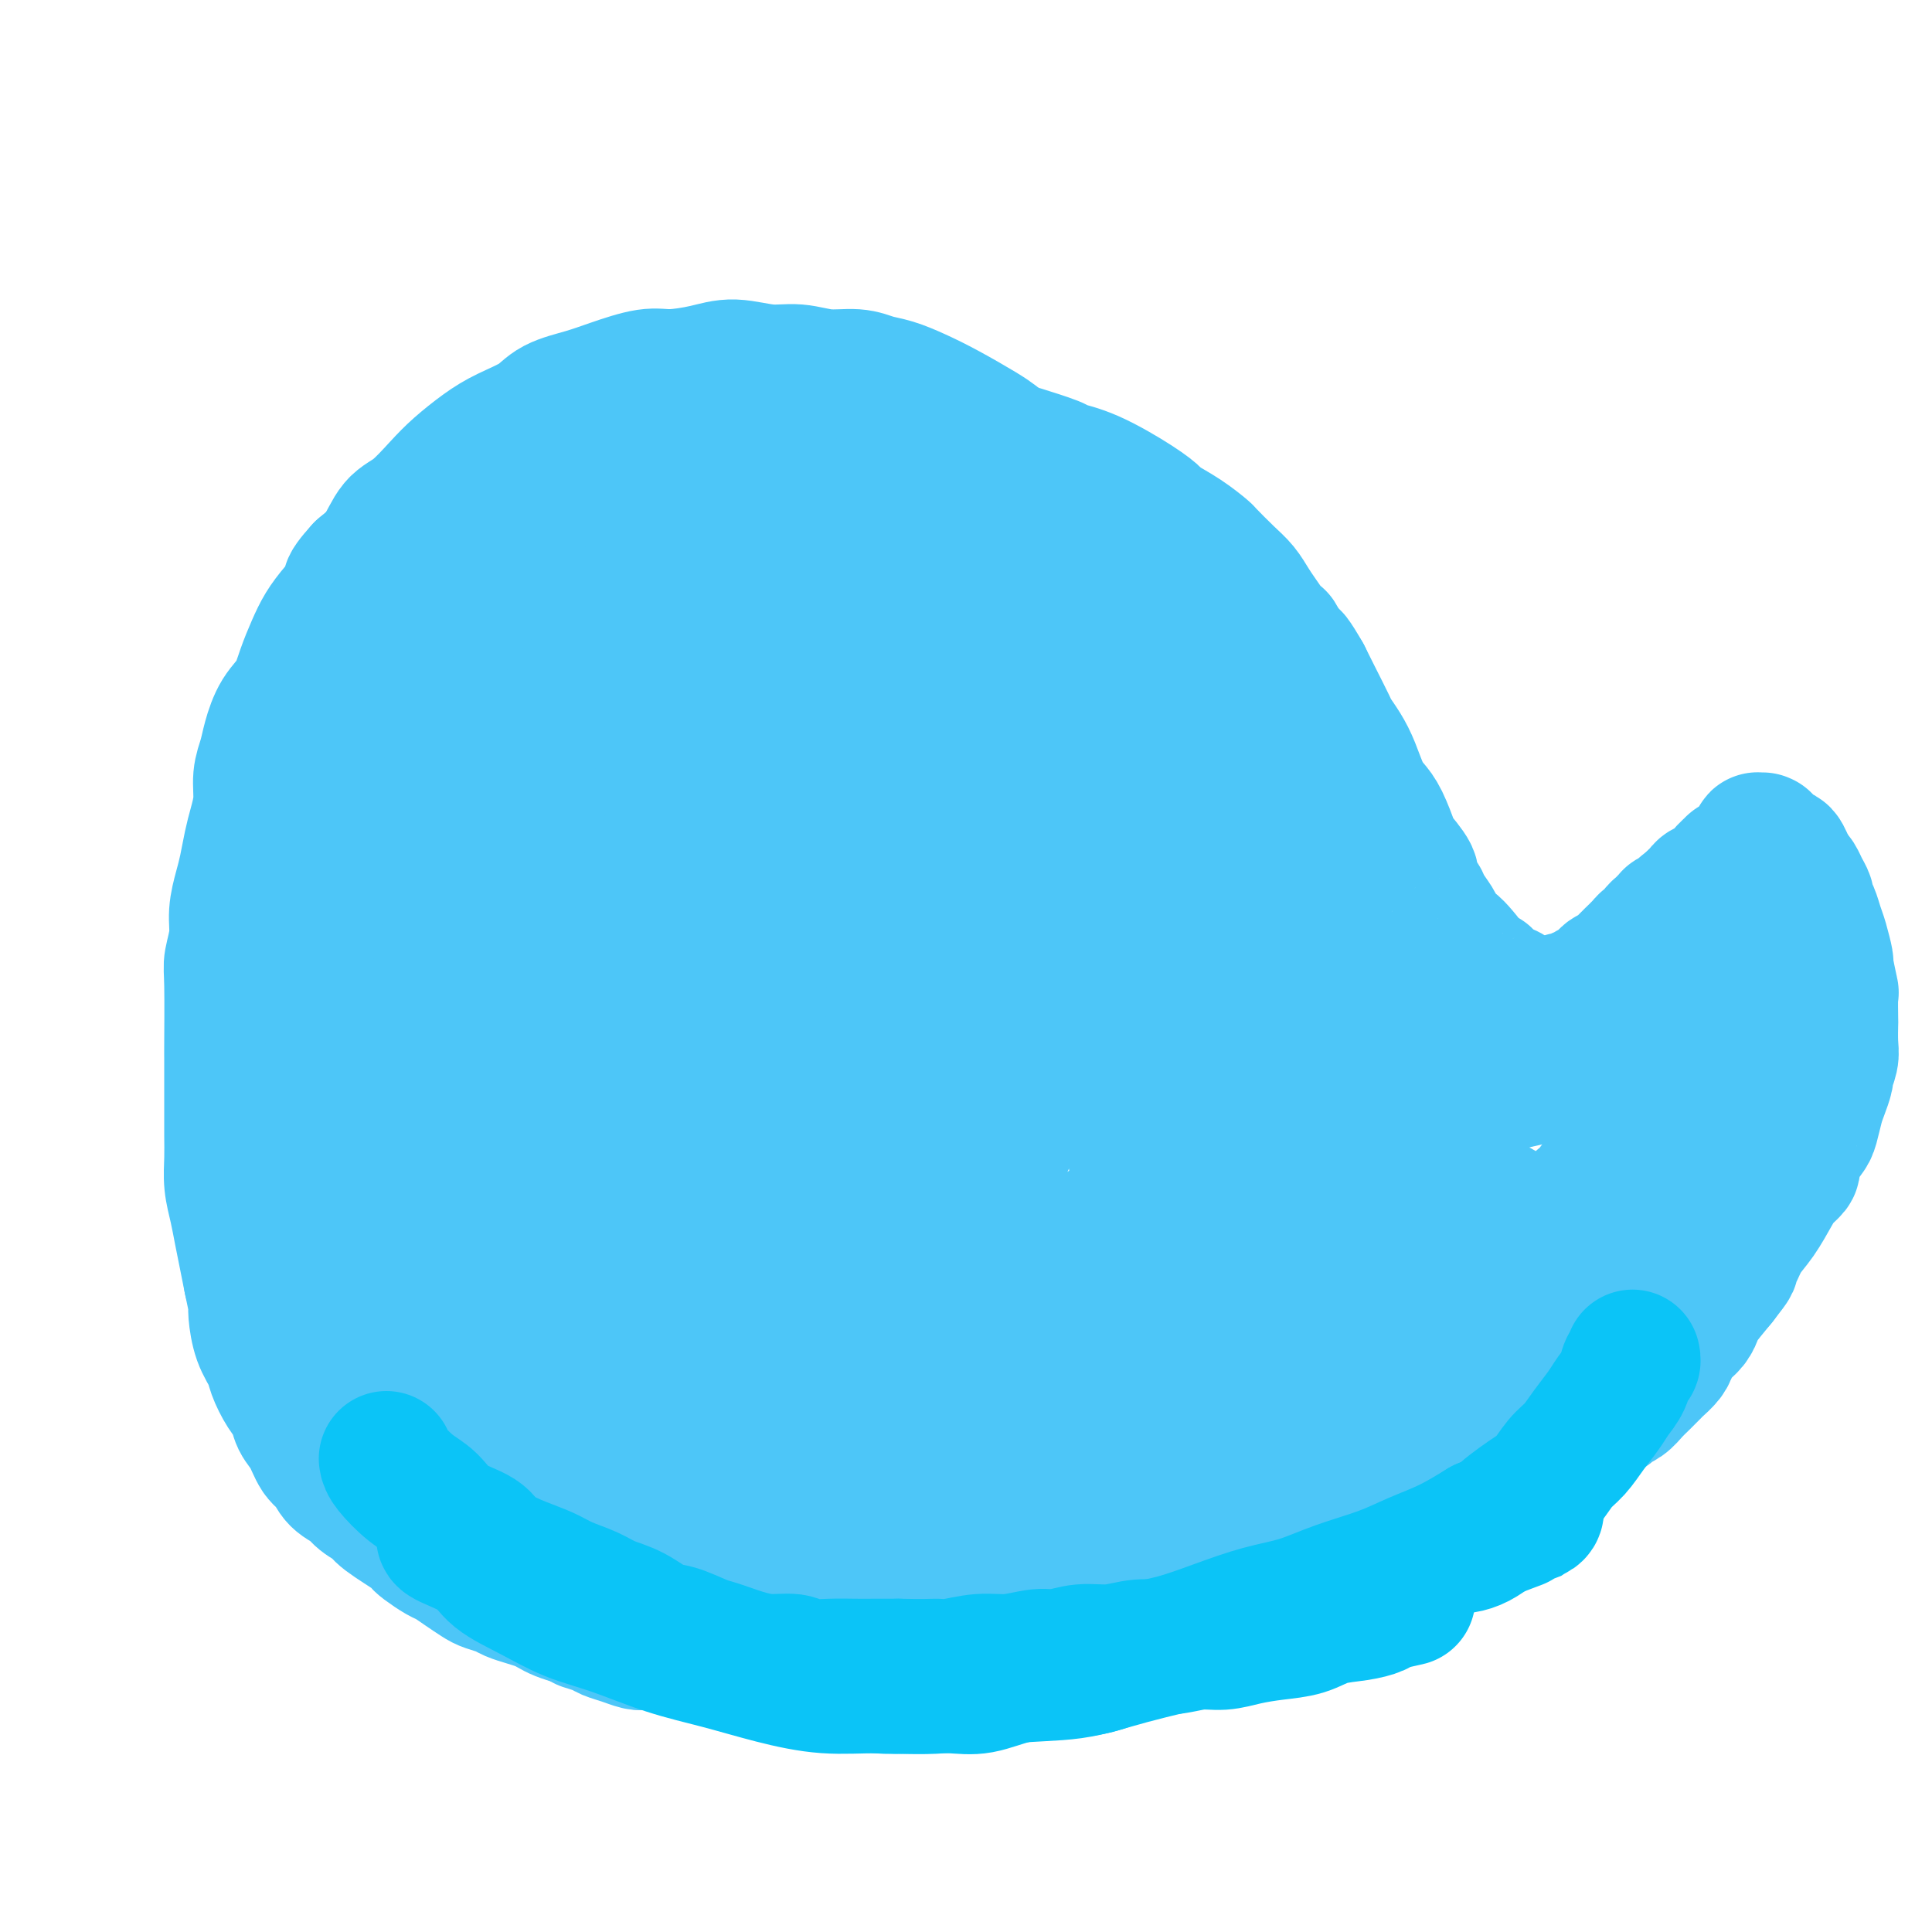 <svg viewBox='0 0 400 400' version='1.1' xmlns='http://www.w3.org/2000/svg' xmlns:xlink='http://www.w3.org/1999/xlink'><g fill='none' stroke='#4DC6F8' stroke-width='28' stroke-linecap='round' stroke-linejoin='round'><path d='M206,91c-0.624,-0.469 -1.247,-0.937 -3,-2c-1.753,-1.063 -4.634,-2.720 -7,-4c-2.366,-1.280 -4.217,-2.184 -6,-3c-1.783,-0.816 -3.497,-1.543 -5,-2c-1.503,-0.457 -2.794,-0.643 -4,-1c-1.206,-0.357 -2.327,-0.885 -4,-1c-1.673,-0.115 -3.897,0.182 -6,0c-2.103,-0.182 -4.085,-0.843 -6,-1c-1.915,-0.157 -3.762,0.191 -6,0c-2.238,-0.191 -4.866,-0.921 -7,-1c-2.134,-0.079 -3.772,0.493 -6,1c-2.228,0.507 -5.044,0.950 -7,1c-1.956,0.050 -3.052,-0.293 -5,0c-1.948,0.293 -4.747,1.222 -7,2c-2.253,0.778 -3.959,1.404 -6,2c-2.041,0.596 -4.415,1.163 -6,2c-1.585,0.837 -2.379,1.944 -4,3c-1.621,1.056 -4.068,2.062 -6,3c-1.932,0.938 -3.350,1.810 -5,3c-1.650,1.190 -3.532,2.699 -5,4c-1.468,1.301 -2.520,2.396 -4,4c-1.480,1.604 -3.386,3.719 -5,5c-1.614,1.281 -2.934,1.730 -4,3c-1.066,1.270 -1.876,3.363 -3,5c-1.124,1.637 -2.562,2.819 -4,4'/><path d='M75,118c-4.180,4.583 -2.132,3.540 -2,4c0.132,0.460 -1.654,2.423 -3,4c-1.346,1.577 -2.251,2.770 -3,4c-0.749,1.230 -1.342,2.499 -2,4c-0.658,1.501 -1.380,3.234 -2,5c-0.620,1.766 -1.137,3.567 -2,5c-0.863,1.433 -2.073,2.500 -3,4c-0.927,1.500 -1.572,3.433 -2,5c-0.428,1.567 -0.639,2.767 -1,4c-0.361,1.233 -0.870,2.500 -1,4c-0.130,1.500 0.120,3.232 0,5c-0.120,1.768 -0.611,3.571 -1,5c-0.389,1.429 -0.678,2.485 -1,4c-0.322,1.515 -0.679,3.491 -1,5c-0.321,1.509 -0.608,2.551 -1,4c-0.392,1.449 -0.890,3.304 -1,5c-0.110,1.696 0.167,3.234 0,5c-0.167,1.766 -0.777,3.760 -1,5c-0.223,1.240 -0.060,1.727 0,5c0.060,3.273 0.016,9.333 0,12c-0.016,2.667 -0.004,1.941 0,3c0.004,1.059 0.000,3.903 0,6c-0.000,2.097 0.003,3.449 0,5c-0.003,1.551 -0.012,3.302 0,5c0.012,1.698 0.045,3.342 0,5c-0.045,1.658 -0.167,3.331 0,5c0.167,1.669 0.622,3.334 1,5c0.378,1.666 0.679,3.333 1,5c0.321,1.667 0.663,3.333 1,5c0.337,1.667 0.668,3.333 1,5'/><path d='M52,265c0.854,4.171 0.987,4.600 1,5c0.013,0.400 -0.096,0.771 0,2c0.096,1.229 0.397,3.315 1,5c0.603,1.685 1.509,2.968 2,4c0.491,1.032 0.568,1.811 1,3c0.432,1.189 1.218,2.788 2,4c0.782,1.212 1.561,2.039 2,3c0.439,0.961 0.539,2.057 1,3c0.461,0.943 1.282,1.733 2,3c0.718,1.267 1.332,3.011 2,4c0.668,0.989 1.391,1.224 2,2c0.609,0.776 1.103,2.092 2,3c0.897,0.908 2.195,1.406 3,2c0.805,0.594 1.115,1.283 2,2c0.885,0.717 2.343,1.462 3,2c0.657,0.538 0.512,0.869 2,2c1.488,1.131 4.611,3.062 6,4c1.389,0.938 1.046,0.884 1,1c-0.046,0.116 0.204,0.402 1,1c0.796,0.598 2.137,1.508 3,2c0.863,0.492 1.246,0.566 2,1c0.754,0.434 1.878,1.230 3,2c1.122,0.770 2.243,1.516 3,2c0.757,0.484 1.151,0.707 2,1c0.849,0.293 2.153,0.656 3,1c0.847,0.344 1.237,0.670 2,1c0.763,0.330 1.898,0.666 3,1c1.102,0.334 2.172,0.667 3,1c0.828,0.333 1.415,0.667 2,1c0.585,0.333 1.167,0.667 2,1c0.833,0.333 1.916,0.667 3,1'/><path d='M119,335c3.387,1.416 1.856,0.958 2,1c0.144,0.042 1.963,0.586 3,1c1.037,0.414 1.293,0.699 2,1c0.707,0.301 1.865,0.619 3,1c1.135,0.381 2.246,0.824 3,1c0.754,0.176 1.150,0.085 2,0c0.850,-0.085 2.154,-0.163 3,0c0.846,0.163 1.236,0.566 2,1c0.764,0.434 1.904,0.900 3,1c1.096,0.100 2.148,-0.166 3,0c0.852,0.166 1.502,0.762 2,1c0.498,0.238 0.842,0.116 2,0c1.158,-0.116 3.129,-0.227 4,0c0.871,0.227 0.642,0.793 1,1c0.358,0.207 1.302,0.055 2,0c0.698,-0.055 1.148,-0.015 2,0c0.852,0.015 2.105,0.004 3,0c0.895,-0.004 1.433,-0.001 2,0c0.567,0.001 1.163,0.001 2,0c0.837,-0.001 1.915,-0.004 3,0c1.085,0.004 2.176,0.016 3,0c0.824,-0.016 1.379,-0.060 2,0c0.621,0.060 1.306,0.222 2,0c0.694,-0.222 1.396,-0.829 2,-1c0.604,-0.171 1.109,0.095 2,0c0.891,-0.095 2.167,-0.550 3,-1c0.833,-0.450 1.223,-0.894 2,-1c0.777,-0.106 1.940,0.126 3,0c1.060,-0.126 2.016,-0.611 3,-1c0.984,-0.389 1.995,-0.683 3,-1c1.005,-0.317 2.002,-0.659 3,-1'/><path d='M182,341c0.965,0.423 1.930,0.847 3,1c1.070,0.153 2.245,0.037 3,0c0.755,-0.037 1.089,0.005 2,0c0.911,-0.005 2.397,-0.058 3,0c0.603,0.058 0.321,0.227 1,0c0.679,-0.227 2.318,-0.848 3,-1c0.682,-0.152 0.409,0.167 1,0c0.591,-0.167 2.048,-0.819 3,-1c0.952,-0.181 1.400,0.110 2,0c0.600,-0.110 1.354,-0.622 2,-1c0.646,-0.378 1.184,-0.623 2,-1c0.816,-0.377 1.908,-0.886 3,-1c1.092,-0.114 2.183,0.166 3,0c0.817,-0.166 1.360,-0.779 2,-1c0.640,-0.221 1.378,-0.049 2,0c0.622,0.049 1.129,-0.026 2,0c0.871,0.026 2.105,0.151 3,0c0.895,-0.151 1.451,-0.580 2,-1c0.549,-0.420 1.092,-0.831 2,-1c0.908,-0.169 2.182,-0.097 3,0c0.818,0.097 1.182,0.218 2,0c0.818,-0.218 2.091,-0.777 3,-1c0.909,-0.223 1.455,-0.112 2,0'/><path d='M236,333c7.072,-1.427 3.252,-0.494 2,0c-1.252,0.494 0.064,0.550 2,0c1.936,-0.550 4.491,-1.705 5,-2c0.509,-0.295 -1.028,0.271 1,0c2.028,-0.271 7.621,-1.378 10,-2c2.379,-0.622 1.543,-0.758 2,-1c0.457,-0.242 2.205,-0.590 3,-1c0.795,-0.410 0.636,-0.884 1,-1c0.364,-0.116 1.252,0.124 2,0c0.748,-0.124 1.356,-0.612 2,-1c0.644,-0.388 1.324,-0.676 2,-1c0.676,-0.324 1.349,-0.683 2,-1c0.651,-0.317 1.279,-0.592 2,-1c0.721,-0.408 1.534,-0.951 2,-1c0.466,-0.049 0.585,0.394 2,0c1.415,-0.394 4.124,-1.625 5,-2c0.876,-0.375 -0.082,0.106 0,0c0.082,-0.106 1.205,-0.798 2,-1c0.795,-0.202 1.262,0.087 2,0c0.738,-0.087 1.746,-0.549 2,-1c0.254,-0.451 -0.245,-0.891 0,-1c0.245,-0.109 1.234,0.112 2,0c0.766,-0.112 1.308,-0.556 2,-1c0.692,-0.444 1.532,-0.889 2,-1c0.468,-0.111 0.562,0.111 1,0c0.438,-0.111 1.219,-0.556 2,-1'/><path d='M296,313c6.545,-2.654 2.909,-1.290 2,-1c-0.909,0.290 0.911,-0.496 2,-1c1.089,-0.504 1.446,-0.726 2,-1c0.554,-0.274 1.303,-0.598 2,-1c0.697,-0.402 1.341,-0.881 2,-1c0.659,-0.119 1.332,0.122 2,0c0.668,-0.122 1.331,-0.608 2,-1c0.669,-0.392 1.342,-0.691 2,-1c0.658,-0.309 1.299,-0.627 2,-1c0.701,-0.373 1.463,-0.800 2,-1c0.537,-0.200 0.850,-0.172 2,-1c1.150,-0.828 3.138,-2.511 4,-3c0.862,-0.489 0.600,0.217 1,0c0.400,-0.217 1.463,-1.357 2,-2c0.537,-0.643 0.549,-0.788 1,-1c0.451,-0.212 1.342,-0.490 2,-1c0.658,-0.510 1.082,-1.253 2,-2c0.918,-0.747 2.329,-1.498 3,-2c0.671,-0.502 0.604,-0.754 1,-1c0.396,-0.246 1.257,-0.485 2,-1c0.743,-0.515 1.369,-1.307 2,-2c0.631,-0.693 1.268,-1.287 2,-2c0.732,-0.713 1.561,-1.546 2,-2c0.439,-0.454 0.488,-0.530 1,-1c0.512,-0.470 1.486,-1.334 2,-2c0.514,-0.666 0.569,-1.135 1,-2c0.431,-0.865 1.237,-2.127 2,-3c0.763,-0.873 1.483,-1.358 2,-2c0.517,-0.642 0.832,-1.442 1,-2c0.168,-0.558 0.191,-0.874 1,-2c0.809,-1.126 2.405,-3.063 4,-5'/><path d='M356,265c3.509,-4.478 2.281,-3.174 2,-3c-0.281,0.174 0.385,-0.782 1,-2c0.615,-1.218 1.178,-2.698 2,-4c0.822,-1.302 1.905,-2.427 3,-4c1.095,-1.573 2.204,-3.593 3,-5c0.796,-1.407 1.278,-2.201 2,-3c0.722,-0.799 1.685,-1.601 2,-2c0.315,-0.399 -0.018,-0.393 0,-1c0.018,-0.607 0.386,-1.828 1,-3c0.614,-1.172 1.475,-2.297 2,-3c0.525,-0.703 0.714,-0.985 1,-2c0.286,-1.015 0.669,-2.765 1,-4c0.331,-1.235 0.611,-1.956 1,-3c0.389,-1.044 0.889,-2.411 1,-3c0.111,-0.589 -0.166,-0.401 0,-1c0.166,-0.599 0.776,-1.983 1,-3c0.224,-1.017 0.061,-1.665 0,-3c-0.061,-1.335 -0.020,-3.357 0,-4c0.020,-0.643 0.020,0.094 0,-1c-0.020,-1.094 -0.061,-4.019 0,-5c0.061,-0.981 0.224,-0.019 0,-1c-0.224,-0.981 -0.833,-3.904 -1,-5c-0.167,-1.096 0.109,-0.363 0,-1c-0.109,-0.637 -0.603,-2.642 -1,-4c-0.397,-1.358 -0.698,-2.068 -1,-3c-0.302,-0.932 -0.606,-2.085 -1,-3c-0.394,-0.915 -0.879,-1.593 -1,-2c-0.121,-0.407 0.122,-0.542 0,-1c-0.122,-0.458 -0.610,-1.239 -1,-2c-0.390,-0.761 -0.683,-1.503 -1,-2c-0.317,-0.497 -0.659,-0.748 -1,-1'/><path d='M371,181c-1.107,-2.494 -0.874,-1.729 -1,-2c-0.126,-0.271 -0.612,-1.579 -1,-2c-0.388,-0.421 -0.679,0.045 -1,0c-0.321,-0.045 -0.674,-0.601 -1,-1c-0.326,-0.399 -0.627,-0.643 -1,-1c-0.373,-0.357 -0.818,-0.829 -1,-1c-0.182,-0.171 -0.102,-0.042 0,0c0.102,0.042 0.224,-0.004 0,0c-0.224,0.004 -0.796,0.058 -1,0c-0.204,-0.058 -0.040,-0.226 0,0c0.040,0.226 -0.042,0.847 0,1c0.042,0.153 0.210,-0.161 0,0c-0.210,0.161 -0.796,0.798 -1,1c-0.204,0.202 -0.024,-0.030 0,0c0.024,0.030 -0.107,0.323 -1,1c-0.893,0.677 -2.547,1.739 -3,2c-0.453,0.261 0.296,-0.280 0,0c-0.296,0.280 -1.637,1.381 -2,2c-0.363,0.619 0.254,0.757 0,1c-0.254,0.243 -1.377,0.590 -2,1c-0.623,0.410 -0.744,0.883 -1,1c-0.256,0.117 -0.646,-0.123 -1,0c-0.354,0.123 -0.672,0.610 -1,1c-0.328,0.390 -0.665,0.683 -1,1c-0.335,0.317 -0.667,0.659 -1,1'/><path d='M350,187c-2.674,2.039 -1.361,1.138 -1,1c0.361,-0.138 -0.232,0.488 -1,1c-0.768,0.512 -1.712,0.911 -2,1c-0.288,0.089 0.081,-0.131 0,0c-0.081,0.131 -0.613,0.613 -1,1c-0.387,0.387 -0.629,0.678 -1,1c-0.371,0.322 -0.872,0.677 -1,1c-0.128,0.323 0.116,0.616 0,1c-0.116,0.384 -0.590,0.858 -1,1c-0.410,0.142 -0.754,-0.050 -1,0c-0.246,0.050 -0.395,0.342 -1,1c-0.605,0.658 -1.668,1.681 -2,2c-0.332,0.319 0.065,-0.068 0,0c-0.065,0.068 -0.594,0.591 -1,1c-0.406,0.409 -0.689,0.705 -1,1c-0.311,0.295 -0.650,0.589 -1,1c-0.350,0.411 -0.709,0.937 -1,1c-0.291,0.063 -0.512,-0.338 -1,0c-0.488,0.338 -1.243,1.415 -2,2c-0.757,0.585 -1.515,0.678 -2,1c-0.485,0.322 -0.697,0.875 -1,1c-0.303,0.125 -0.697,-0.177 -1,0c-0.303,0.177 -0.515,0.832 -1,1c-0.485,0.168 -1.243,-0.151 -2,0c-0.757,0.151 -1.513,0.773 -2,1c-0.487,0.227 -0.705,0.061 -1,0c-0.295,-0.061 -0.667,-0.016 -1,0c-0.333,0.016 -0.628,0.004 -1,0c-0.372,-0.004 -0.821,-0.001 -1,0c-0.179,0.001 -0.090,0.001 0,0'/><path d='M318,208c-1.951,0.292 -1.827,0.023 -2,0c-0.173,-0.023 -0.642,0.200 -1,0c-0.358,-0.200 -0.606,-0.822 -1,-1c-0.394,-0.178 -0.936,0.089 -1,0c-0.064,-0.089 0.349,-0.535 0,-1c-0.349,-0.465 -1.461,-0.948 -2,-1c-0.539,-0.052 -0.505,0.327 -1,0c-0.495,-0.327 -1.520,-1.361 -2,-2c-0.480,-0.639 -0.414,-0.883 -1,-1c-0.586,-0.117 -1.824,-0.108 -2,0c-0.176,0.108 0.711,0.315 0,-1c-0.711,-1.315 -3.021,-4.152 -4,-5c-0.979,-0.848 -0.628,0.294 -1,0c-0.372,-0.294 -1.467,-2.022 -2,-3c-0.533,-0.978 -0.504,-1.204 -1,-2c-0.496,-0.796 -1.517,-2.161 -2,-3c-0.483,-0.839 -0.429,-1.152 -1,-2c-0.571,-0.848 -1.767,-2.229 -2,-3c-0.233,-0.771 0.496,-0.930 0,-2c-0.496,-1.070 -2.216,-3.050 -3,-4c-0.784,-0.950 -0.633,-0.869 -1,-2c-0.367,-1.131 -1.253,-3.474 -2,-5c-0.747,-1.526 -1.356,-2.234 -2,-3c-0.644,-0.766 -1.322,-1.591 -2,-3c-0.678,-1.409 -1.354,-3.402 -2,-5c-0.646,-1.598 -1.261,-2.801 -2,-4c-0.739,-1.199 -1.600,-2.394 -2,-3c-0.400,-0.606 -0.338,-0.625 -1,-2c-0.662,-1.375 -2.046,-4.107 -3,-6c-0.954,-1.893 -1.477,-2.946 -2,-4'/><path d='M270,140c-4.608,-8.063 -2.127,-1.721 -2,-1c0.127,0.721 -2.101,-4.180 -3,-6c-0.899,-1.820 -0.469,-0.558 -1,-1c-0.531,-0.442 -2.024,-2.588 -3,-4c-0.976,-1.412 -1.436,-2.089 -2,-3c-0.564,-0.911 -1.233,-2.056 -2,-3c-0.767,-0.944 -1.632,-1.685 -3,-3c-1.368,-1.315 -3.240,-3.202 -4,-4c-0.760,-0.798 -0.407,-0.508 -1,-1c-0.593,-0.492 -2.130,-1.767 -4,-3c-1.870,-1.233 -4.071,-2.425 -5,-3c-0.929,-0.575 -0.587,-0.534 -1,-1c-0.413,-0.466 -1.583,-1.439 -4,-3c-2.417,-1.561 -6.081,-3.711 -9,-5c-2.919,-1.289 -5.092,-1.717 -6,-2c-0.908,-0.283 -0.552,-0.422 -2,-1c-1.448,-0.578 -4.699,-1.594 -6,-2c-1.301,-0.406 -0.650,-0.203 0,0'/><path d='M175,166c-0.152,-0.589 -0.305,-1.179 -1,-2c-0.695,-0.821 -1.934,-1.875 -3,-3c-1.066,-1.125 -1.961,-2.321 -4,-2c-2.039,0.321 -5.224,2.159 -10,5c-4.776,2.841 -11.143,6.684 -17,12c-5.857,5.316 -11.203,12.106 -16,18c-4.797,5.894 -9.046,10.894 -13,19c-3.954,8.106 -7.613,19.320 -9,25c-1.387,5.680 -0.500,5.827 -1,8c-0.500,2.173 -2.385,6.371 0,14c2.385,7.629 9.040,18.689 12,24c2.960,5.311 2.226,4.873 5,5c2.774,0.127 9.057,0.819 11,3c1.943,2.181 -0.453,5.851 6,-2c6.453,-7.851 21.754,-27.222 29,-37c7.246,-9.778 6.437,-9.962 7,-12c0.563,-2.038 2.496,-5.930 5,-13c2.504,-7.070 5.577,-17.319 8,-25c2.423,-7.681 4.194,-12.793 5,-19c0.806,-6.207 0.647,-13.510 0,-19c-0.647,-5.490 -1.784,-9.166 -3,-13c-1.216,-3.834 -2.513,-7.824 -4,-12c-1.487,-4.176 -3.164,-8.536 -5,-13c-1.836,-4.464 -3.833,-9.031 -6,-13c-2.167,-3.969 -4.506,-7.340 -8,-10c-3.494,-2.660 -8.143,-4.610 -12,-6c-3.857,-1.390 -6.923,-2.220 -11,-2c-4.077,0.220 -9.165,1.492 -14,4c-4.835,2.508 -9.418,6.254 -14,10'/><path d='M112,110c-4.544,4.555 -8.903,10.942 -13,17c-4.097,6.058 -7.931,11.787 -11,18c-3.069,6.213 -5.372,12.908 -7,20c-1.628,7.092 -2.582,14.580 -3,22c-0.418,7.420 -0.299,14.774 0,22c0.299,7.226 0.778,14.326 2,21c1.222,6.674 3.186,12.922 5,19c1.814,6.078 3.478,11.984 6,17c2.522,5.016 5.904,9.140 9,13c3.096,3.860 5.908,7.454 9,10c3.092,2.546 6.466,4.042 10,4c3.534,-0.042 7.230,-1.622 10,-2c2.770,-0.378 4.614,0.445 12,-11c7.386,-11.445 20.314,-35.157 26,-47c5.686,-11.843 4.128,-11.817 4,-13c-0.128,-1.183 1.172,-3.575 3,-11c1.828,-7.425 4.182,-19.882 5,-30c0.818,-10.118 0.099,-17.897 -1,-27c-1.099,-9.103 -2.577,-19.531 -4,-27c-1.423,-7.469 -2.792,-11.980 -5,-16c-2.208,-4.020 -5.256,-7.550 -9,-10c-3.744,-2.450 -8.184,-3.819 -10,-5c-1.816,-1.181 -1.009,-2.173 -5,-2c-3.991,0.173 -12.780,1.511 -17,2c-4.220,0.489 -3.873,0.127 -7,2c-3.127,1.873 -9.730,5.980 -15,11c-5.270,5.020 -9.206,10.954 -13,17c-3.794,6.046 -7.444,12.205 -10,19c-2.556,6.795 -4.016,14.227 -5,21c-0.984,6.773 -1.492,12.886 -2,19'/><path d='M76,183c-0.392,11.466 2.128,20.132 4,28c1.872,7.868 3.095,14.938 4,19c0.905,4.062 1.492,5.116 3,10c1.508,4.884 3.938,13.598 6,21c2.062,7.402 3.755,13.494 6,19c2.245,5.506 5.041,10.427 8,14c2.959,3.573 6.080,5.796 8,8c1.920,2.204 2.638,4.387 7,3c4.362,-1.387 12.367,-6.344 16,-9c3.633,-2.656 2.892,-3.010 5,-7c2.108,-3.990 7.063,-11.616 11,-19c3.937,-7.384 6.857,-14.525 9,-22c2.143,-7.475 3.511,-15.284 5,-22c1.489,-6.716 3.099,-12.340 4,-22c0.901,-9.660 1.092,-23.356 1,-30c-0.092,-6.644 -0.467,-6.236 -1,-9c-0.533,-2.764 -1.222,-8.699 -4,-16c-2.778,-7.301 -7.643,-15.966 -10,-20c-2.357,-4.034 -2.204,-3.435 -5,-5c-2.796,-1.565 -8.541,-5.294 -14,-6c-5.459,-0.706 -10.634,1.611 -13,2c-2.366,0.389 -1.924,-1.150 -7,3c-5.076,4.150 -15.671,13.988 -22,21c-6.329,7.012 -8.392,11.196 -11,17c-2.608,5.804 -5.761,13.226 -8,20c-2.239,6.774 -3.564,12.899 -4,20c-0.436,7.101 0.019,15.176 0,20c-0.019,4.824 -0.510,6.396 0,11c0.510,4.604 2.022,12.240 4,19c1.978,6.760 4.422,12.646 7,18c2.578,5.354 5.289,10.177 8,15'/><path d='M93,284c5.493,8.548 11.727,13.419 16,16c4.273,2.581 6.586,2.872 9,3c2.414,0.128 4.928,0.094 7,0c2.072,-0.094 3.701,-0.248 7,-3c3.299,-2.752 8.267,-8.101 13,-15c4.733,-6.899 9.231,-15.349 13,-24c3.769,-8.651 6.811,-17.504 10,-27c3.189,-9.496 6.527,-19.635 9,-28c2.473,-8.365 4.083,-14.955 4,-23c-0.083,-8.045 -1.857,-17.546 -2,-21c-0.143,-3.454 1.345,-0.862 -1,-3c-2.345,-2.138 -8.524,-9.006 -14,-13c-5.476,-3.994 -10.249,-5.115 -13,-6c-2.751,-0.885 -3.478,-1.534 -7,-2c-3.522,-0.466 -9.837,-0.748 -15,-1c-5.163,-0.252 -9.173,-0.475 -16,3c-6.827,3.475 -16.470,10.647 -21,14c-4.530,3.353 -3.948,2.888 -5,7c-1.052,4.112 -3.739,12.801 -6,16c-2.261,3.199 -4.097,0.909 -3,16c1.097,15.091 5.125,47.564 11,70c5.875,22.436 13.595,34.834 18,41c4.405,6.166 5.495,6.098 6,7c0.505,0.902 0.425,2.772 5,6c4.575,3.228 13.804,7.814 23,3c9.196,-4.814 18.361,-19.027 23,-26c4.639,-6.973 4.754,-6.707 7,-11c2.246,-4.293 6.623,-13.147 11,-22'/><path d='M182,261c4.598,-11.562 7.093,-23.967 8,-34c0.907,-10.033 0.225,-17.695 0,-22c-0.225,-4.305 0.006,-5.253 -1,-10c-1.006,-4.747 -3.250,-13.294 -5,-20c-1.750,-6.706 -3.007,-11.572 -8,-18c-4.993,-6.428 -13.722,-14.417 -18,-18c-4.278,-3.583 -4.104,-2.758 -7,-3c-2.896,-0.242 -8.862,-1.549 -15,-1c-6.138,0.549 -12.448,2.956 -18,5c-5.552,2.044 -10.347,3.727 -17,9c-6.653,5.273 -15.165,14.136 -19,19c-3.835,4.864 -2.993,5.728 -4,9c-1.007,3.272 -3.864,8.952 -6,19c-2.136,10.048 -3.551,24.462 -4,32c-0.449,7.538 0.067,8.198 1,12c0.933,3.802 2.284,10.746 5,20c2.716,9.254 6.796,20.817 9,26c2.204,5.183 2.530,3.987 4,6c1.470,2.013 4.083,7.235 7,11c2.917,3.765 6.138,6.074 9,8c2.862,1.926 5.366,3.469 9,4c3.634,0.531 8.397,0.048 13,0c4.603,-0.048 9.044,0.338 16,-5c6.956,-5.338 16.426,-16.399 21,-22c4.574,-5.601 4.252,-5.742 7,-11c2.748,-5.258 8.564,-15.632 13,-25c4.436,-9.368 7.490,-17.731 10,-26c2.510,-8.269 4.477,-16.443 6,-24c1.523,-7.557 2.602,-14.496 3,-21c0.398,-6.504 0.114,-12.573 -1,-18c-1.114,-5.427 -3.057,-10.214 -5,-15'/><path d='M195,148c-2.971,-8.492 -7.397,-13.222 -12,-17c-4.603,-3.778 -9.383,-6.605 -12,-8c-2.617,-1.395 -3.069,-1.358 -6,-2c-2.931,-0.642 -8.339,-1.965 -14,-2c-5.661,-0.035 -11.575,1.216 -18,4c-6.425,2.784 -13.362,7.099 -19,12c-5.638,4.901 -9.978,10.387 -14,16c-4.022,5.613 -7.728,11.353 -11,18c-3.272,6.647 -6.111,14.202 -8,21c-1.889,6.798 -2.829,12.841 -3,25c-0.171,12.159 0.426,30.435 1,39c0.574,8.565 1.124,7.418 2,11c0.876,3.582 2.076,11.892 5,20c2.924,8.108 7.572,16.013 11,20c3.428,3.987 5.638,4.057 7,5c1.362,0.943 1.878,2.759 5,1c3.122,-1.759 8.850,-7.091 12,-9c3.150,-1.909 3.723,-0.393 8,-10c4.277,-9.607 12.257,-30.336 16,-40c3.743,-9.664 3.248,-8.264 4,-14c0.752,-5.736 2.750,-18.608 4,-27c1.250,-8.392 1.752,-12.304 1,-19c-0.752,-6.696 -2.757,-16.178 -4,-21c-1.243,-4.822 -1.725,-4.986 -5,-6c-3.275,-1.014 -9.342,-2.880 -13,-4c-3.658,-1.120 -4.908,-1.494 -9,12c-4.092,13.494 -11.026,40.855 -14,54c-2.974,13.145 -1.987,12.072 -1,11'/><path d='M108,238c-2.227,13.492 -0.294,14.721 1,18c1.294,3.279 1.951,8.607 3,12c1.049,3.393 2.492,4.851 4,7c1.508,2.149 3.082,4.987 5,5c1.918,0.013 4.179,-2.800 6,0c1.821,2.800 3.202,11.214 8,-10c4.798,-21.214 13.012,-72.057 16,-92c2.988,-19.943 0.749,-8.986 -1,-8c-1.749,0.986 -3.008,-7.999 -3,-13c0.008,-5.001 1.283,-6.017 -3,-5c-4.283,1.017 -14.125,4.068 -20,10c-5.875,5.932 -7.782,14.744 -10,22c-2.218,7.256 -4.746,12.955 -7,22c-2.254,9.045 -4.234,21.436 -5,29c-0.766,7.564 -0.318,10.300 0,13c0.318,2.700 0.504,5.365 1,6c0.496,0.635 1.300,-0.760 1,3c-0.300,3.760 -1.704,12.674 3,2c4.704,-10.674 15.514,-40.935 20,-53c4.486,-12.065 2.646,-5.935 4,-12c1.354,-6.065 5.903,-24.325 8,-32c2.097,-7.675 1.742,-4.764 0,-1c-1.742,3.764 -4.871,8.382 -8,13'/><path d='M131,174c-4.942,7.926 -13.298,21.741 -17,28c-3.702,6.259 -2.750,4.961 -4,7c-1.250,2.039 -4.702,7.415 -7,11c-2.298,3.585 -3.441,5.379 -4,6c-0.559,0.621 -0.533,0.068 -1,0c-0.467,-0.068 -1.426,0.348 -2,0c-0.574,-0.348 -0.762,-1.461 -1,-2c-0.238,-0.539 -0.524,-0.502 -1,-2c-0.476,-1.498 -1.141,-4.529 -1,-7c0.141,-2.471 1.087,-4.381 0,-6c-1.087,-1.619 -4.206,-2.946 0,-15c4.206,-12.054 15.736,-34.836 22,-45c6.264,-10.164 7.261,-7.711 7,-7c-0.261,0.711 -1.782,-0.319 7,-6c8.782,-5.681 27.866,-16.012 36,-20c8.134,-3.988 5.320,-1.632 6,-1c0.680,0.632 4.856,-0.461 8,-1c3.144,-0.539 5.257,-0.523 8,1c2.743,1.523 6.117,4.553 8,6c1.883,1.447 2.275,1.311 3,2c0.725,0.689 1.782,2.204 3,4c1.218,1.796 2.597,3.874 5,7c2.403,3.126 5.829,7.300 9,12c3.171,4.700 6.087,9.925 8,13c1.913,3.075 2.822,3.999 5,7c2.178,3.001 5.625,8.077 9,16c3.375,7.923 6.679,18.692 9,27c2.321,8.308 3.661,14.154 5,20'/><path d='M251,229c2.528,12.247 1.848,19.364 2,23c0.152,3.636 1.135,3.791 1,10c-0.135,6.209 -1.388,18.472 -2,24c-0.612,5.528 -0.584,4.320 -1,5c-0.416,0.680 -1.275,3.249 -2,5c-0.725,1.751 -1.315,2.685 -2,2c-0.685,-0.685 -1.464,-2.990 -2,-4c-0.536,-1.010 -0.830,-0.724 -2,-7c-1.170,-6.276 -3.216,-19.115 -5,-30c-1.784,-10.885 -3.306,-19.816 -4,-24c-0.694,-4.184 -0.560,-3.619 -2,-11c-1.440,-7.381 -4.455,-22.706 -6,-31c-1.545,-8.294 -1.620,-9.556 -7,-17c-5.380,-7.444 -16.065,-21.072 -21,-27c-4.935,-5.928 -4.121,-4.158 -4,-4c0.121,0.158 -0.451,-1.297 -4,-5c-3.549,-3.703 -10.076,-9.654 -15,-14c-4.924,-4.346 -8.246,-7.086 -11,-9c-2.754,-1.914 -4.941,-3.000 -7,-4c-2.059,-1.000 -3.991,-1.914 -6,-3c-2.009,-1.086 -4.095,-2.346 -5,-3c-0.905,-0.654 -0.628,-0.703 -1,-1c-0.372,-0.297 -1.393,-0.841 -2,-1c-0.607,-0.159 -0.800,0.066 -1,0c-0.200,-0.066 -0.406,-0.422 1,0c1.406,0.422 4.424,1.621 5,2c0.576,0.379 -1.289,-0.063 3,1c4.289,1.063 14.732,3.632 21,5c6.268,1.368 8.362,1.534 12,2c3.638,0.466 8.819,1.233 14,2'/><path d='M198,115c11.086,2.386 11.300,2.349 13,3c1.700,0.651 4.885,1.988 10,4c5.115,2.012 12.160,4.700 15,6c2.840,1.300 1.475,1.213 4,3c2.525,1.787 8.941,5.449 12,7c3.059,1.551 2.762,0.992 4,2c1.238,1.008 4.013,3.582 6,6c1.987,2.418 3.188,4.681 4,6c0.812,1.319 1.236,1.694 2,5c0.764,3.306 1.869,9.542 2,15c0.131,5.458 -0.712,10.138 -1,13c-0.288,2.862 -0.020,3.905 0,7c0.020,3.095 -0.209,8.242 1,18c1.209,9.758 3.857,24.128 5,30c1.143,5.872 0.781,3.248 1,3c0.219,-0.248 1.020,1.881 2,4c0.980,2.119 2.138,4.228 3,6c0.862,1.772 1.427,3.207 1,1c-0.427,-2.207 -1.847,-8.056 -3,-14c-1.153,-5.944 -2.038,-11.982 -4,-19c-1.962,-7.018 -5.001,-15.014 -7,-19c-1.999,-3.986 -2.958,-3.960 -5,-7c-2.042,-3.040 -5.166,-9.145 -8,-14c-2.834,-4.855 -5.378,-8.461 -10,-13c-4.622,-4.539 -11.320,-10.011 -16,-14c-4.680,-3.989 -7.340,-6.494 -10,-9'/><path d='M219,145c-5.714,-4.891 -6.999,-5.617 -10,-8c-3.001,-2.383 -7.718,-6.421 -10,-8c-2.282,-1.579 -2.128,-0.698 -4,-2c-1.872,-1.302 -5.770,-4.787 -9,-7c-3.230,-2.213 -5.793,-3.155 -9,-5c-3.207,-1.845 -7.059,-4.591 -9,-6c-1.941,-1.409 -1.970,-1.479 -3,-2c-1.030,-0.521 -3.059,-1.494 -4,-2c-0.941,-0.506 -0.794,-0.546 -1,-1c-0.206,-0.454 -0.765,-1.322 -1,-1c-0.235,0.322 -0.147,1.833 0,1c0.147,-0.833 0.353,-4.010 1,0c0.647,4.010 1.734,15.207 2,21c0.266,5.793 -0.290,6.181 -1,11c-0.710,4.819 -1.575,14.069 -2,19c-0.425,4.931 -0.411,5.541 -1,23c-0.589,17.459 -1.780,51.765 -2,71c-0.220,19.235 0.531,23.398 1,26c0.469,2.602 0.657,3.641 1,6c0.343,2.359 0.843,6.037 2,9c1.157,2.963 2.972,5.210 4,7c1.028,1.790 1.270,3.123 2,4c0.730,0.877 1.948,1.297 4,0c2.052,-1.297 4.937,-4.311 9,-10c4.063,-5.689 9.304,-14.054 16,-27c6.696,-12.946 14.848,-30.473 23,-48'/><path d='M218,216c6.849,-13.512 4.470,-9.793 6,-14c1.530,-4.207 6.968,-16.342 10,-25c3.032,-8.658 3.658,-13.839 4,-19c0.342,-5.161 0.402,-10.301 0,-15c-0.402,-4.699 -1.265,-8.957 -3,-13c-1.735,-4.043 -4.342,-7.871 -6,-10c-1.658,-2.129 -2.369,-2.558 -7,-5c-4.631,-2.442 -13.184,-6.898 -17,-9c-3.816,-2.102 -2.897,-1.852 -5,-2c-2.103,-0.148 -7.230,-0.695 -10,-1c-2.770,-0.305 -3.185,-0.370 -6,0c-2.815,0.370 -8.031,1.174 -12,3c-3.969,1.826 -6.692,4.675 -10,8c-3.308,3.325 -7.201,7.125 -10,11c-2.799,3.875 -4.505,7.824 -7,13c-2.495,5.176 -5.781,11.577 -8,24c-2.219,12.423 -3.372,30.867 -3,40c0.372,9.133 2.271,8.955 2,8c-0.271,-0.955 -2.710,-2.686 1,7c3.710,9.686 13.570,30.789 23,42c9.430,11.211 18.430,12.530 26,6c7.570,-6.530 13.711,-20.910 18,-31c4.289,-10.090 6.727,-15.890 9,-23c2.273,-7.110 4.381,-15.530 6,-23c1.619,-7.470 2.748,-13.992 3,-20c0.252,-6.008 -0.374,-11.504 -1,-17'/><path d='M221,151c-0.997,-5.562 -2.990,-10.967 -4,-14c-1.010,-3.033 -1.036,-3.694 -3,-6c-1.964,-2.306 -5.867,-6.257 -8,-9c-2.133,-2.743 -2.497,-4.280 -7,-4c-4.503,0.280 -13.146,2.375 -17,3c-3.854,0.625 -2.921,-0.221 -8,5c-5.079,5.221 -16.171,16.509 -23,25c-6.829,8.491 -9.393,14.184 -12,21c-2.607,6.816 -5.255,14.753 -7,22c-1.745,7.247 -2.586,13.802 -3,20c-0.414,6.198 -0.400,12.038 0,18c0.400,5.962 1.187,12.047 3,19c1.813,6.953 4.654,14.773 6,19c1.346,4.227 1.199,4.859 3,9c1.801,4.141 5.549,11.790 9,18c3.451,6.210 6.603,10.980 11,14c4.397,3.020 10.039,4.288 11,9c0.961,4.712 -2.758,12.867 11,1c13.758,-11.867 44.992,-43.757 58,-57c13.008,-13.243 7.790,-7.839 7,-9c-0.790,-1.161 2.848,-8.886 7,-13c4.152,-4.114 8.817,-4.616 3,-10c-5.817,-5.384 -22.116,-15.649 -34,-18c-11.884,-2.351 -19.353,3.213 -25,7c-5.647,3.787 -9.470,5.796 -13,9c-3.530,3.204 -6.765,7.602 -10,12'/><path d='M176,242c-5.155,5.129 -6.544,7.450 -8,11c-1.456,3.550 -2.979,8.329 -4,12c-1.021,3.671 -1.538,6.235 -2,8c-0.462,1.765 -0.868,2.730 -1,5c-0.132,2.270 0.009,5.845 0,9c-0.009,3.155 -0.167,5.892 1,9c1.167,3.108 3.659,6.589 5,8c1.341,1.411 1.529,0.751 3,1c1.471,0.249 4.224,1.406 9,1c4.776,-0.406 11.576,-2.377 18,-6c6.424,-3.623 12.473,-8.899 18,-14c5.527,-5.101 10.532,-10.029 16,-15c5.468,-4.971 11.399,-9.986 16,-14c4.601,-4.014 7.871,-7.028 11,-11c3.129,-3.972 6.116,-8.902 9,-12c2.884,-3.098 5.666,-4.362 -2,0c-7.666,4.362 -25.781,14.352 -34,19c-8.219,4.648 -6.544,3.955 -10,6c-3.456,2.045 -12.043,6.830 -18,11c-5.957,4.170 -9.285,7.726 -13,11c-3.715,3.274 -7.817,6.267 -11,9c-3.183,2.733 -5.448,5.205 -7,7c-1.552,1.795 -2.391,2.913 -3,4c-0.609,1.087 -0.989,2.142 -1,3c-0.011,0.858 0.348,1.519 1,2c0.652,0.481 1.599,0.783 2,1c0.401,0.217 0.258,0.348 3,0c2.742,-0.348 8.371,-1.174 14,-2'/><path d='M188,305c5.490,-1.141 10.714,-2.993 17,-6c6.286,-3.007 13.635,-7.170 21,-11c7.365,-3.830 14.746,-7.326 22,-11c7.254,-3.674 14.381,-7.525 21,-11c6.619,-3.475 12.729,-6.574 18,-9c5.271,-2.426 9.702,-4.177 13,-5c3.298,-0.823 5.464,-0.716 7,-1c1.536,-0.284 2.443,-0.957 3,-1c0.557,-0.043 0.765,0.546 1,1c0.235,0.454 0.496,0.775 0,1c-0.496,0.225 -1.749,0.355 -3,1c-1.251,0.645 -2.499,1.806 -6,3c-3.501,1.194 -9.253,2.421 -12,3c-2.747,0.579 -2.487,0.510 -16,6c-13.513,5.490 -40.799,16.538 -52,21c-11.201,4.462 -6.317,2.338 -5,2c1.317,-0.338 -0.932,1.112 -3,2c-2.068,0.888 -3.954,1.215 -8,2c-4.046,0.785 -10.252,2.027 -14,2c-3.748,-0.027 -5.039,-1.322 -6,-2c-0.961,-0.678 -1.593,-0.738 -2,-1c-0.407,-0.262 -0.589,-0.726 -1,-1c-0.411,-0.274 -1.049,-0.358 -1,-3c0.049,-2.642 0.786,-7.842 2,-13c1.214,-5.158 2.904,-10.273 5,-15c2.096,-4.727 4.599,-9.065 7,-13c2.401,-3.935 4.701,-7.468 7,-11'/><path d='M203,235c5.140,-9.138 8.491,-12.482 10,-14c1.509,-1.518 1.175,-1.208 2,-2c0.825,-0.792 2.809,-2.684 6,-6c3.191,-3.316 7.590,-8.054 11,-11c3.410,-2.946 5.833,-4.098 8,-6c2.167,-1.902 4.079,-4.553 6,-6c1.921,-1.447 3.852,-1.691 5,-2c1.148,-0.309 1.512,-0.682 2,-1c0.488,-0.318 1.100,-0.580 2,-1c0.900,-0.420 2.089,-0.996 3,-1c0.911,-0.004 1.543,0.565 2,1c0.457,0.435 0.739,0.736 1,1c0.261,0.264 0.502,0.492 1,1c0.498,0.508 1.252,1.297 2,2c0.748,0.703 1.489,1.320 2,2c0.511,0.680 0.791,1.421 1,2c0.209,0.579 0.346,0.994 1,2c0.654,1.006 1.825,2.602 4,6c2.175,3.398 5.353,8.597 7,11c1.647,2.403 1.762,2.011 2,2c0.238,-0.011 0.600,0.361 2,2c1.400,1.639 3.839,4.547 6,6c2.161,1.453 4.043,1.453 5,2c0.957,0.547 0.988,1.641 2,2c1.012,0.359 3.003,-0.019 4,0c0.997,0.019 0.999,0.434 3,0c2.001,-0.434 6.000,-1.717 10,-3'/><path d='M313,224c6.400,-1.375 13.900,-3.311 20,-5c6.100,-1.689 10.799,-3.129 14,-4c3.201,-0.871 4.903,-1.173 8,-2c3.097,-0.827 7.590,-2.179 10,-3c2.410,-0.821 2.737,-1.113 3,-1c0.263,0.113 0.464,0.629 0,-1c-0.464,-1.629 -1.591,-5.404 -2,-7c-0.409,-1.596 -0.099,-1.014 0,-1c0.099,0.014 -0.012,-0.539 -1,-1c-0.988,-0.461 -2.854,-0.828 -4,0c-1.146,0.828 -1.574,2.853 -2,4c-0.426,1.147 -0.852,1.416 -2,3c-1.148,1.584 -3.020,4.485 -4,6c-0.980,1.515 -1.069,1.646 -2,3c-0.931,1.354 -2.703,3.930 -4,6c-1.297,2.070 -2.118,3.634 -3,5c-0.882,1.366 -1.823,2.533 -3,4c-1.177,1.467 -2.588,3.233 -4,5'/><path d='M337,235c-3.610,5.508 -0.635,1.277 -1,2c-0.365,0.723 -4.070,6.400 -6,9c-1.930,2.600 -2.086,2.123 -3,3c-0.914,0.877 -2.588,3.110 -5,6c-2.412,2.890 -5.563,6.438 -7,8c-1.437,1.562 -1.159,1.137 -2,2c-0.841,0.863 -2.801,3.015 -4,4c-1.199,0.985 -1.637,0.802 -3,2c-1.363,1.198 -3.651,3.777 -5,5c-1.349,1.223 -1.758,1.091 -2,1c-0.242,-0.091 -0.318,-0.141 -4,2c-3.682,2.141 -10.969,6.474 -13,8c-2.031,1.526 1.196,0.244 -1,1c-2.196,0.756 -9.815,3.550 -14,5c-4.185,1.450 -4.936,1.554 -6,2c-1.064,0.446 -2.439,1.232 -4,2c-1.561,0.768 -3.307,1.516 -5,2c-1.693,0.484 -3.334,0.703 -5,1c-1.666,0.297 -3.358,0.672 -5,1c-1.642,0.328 -3.233,0.610 -5,1c-1.767,0.390 -3.709,0.889 -5,1c-1.291,0.111 -1.931,-0.166 -3,0c-1.069,0.166 -2.565,0.777 -4,1c-1.435,0.223 -2.807,0.060 -4,0c-1.193,-0.060 -2.206,-0.016 -3,0c-0.794,0.016 -1.370,0.005 -2,0c-0.630,-0.005 -1.315,-0.002 -2,0'/><path d='M214,304c-6.271,0.791 -2.949,0.268 -2,0c0.949,-0.268 -0.475,-0.282 -1,0c-0.525,0.282 -0.149,0.862 0,1c0.149,0.138 0.073,-0.164 0,0c-0.073,0.164 -0.142,0.793 0,1c0.142,0.207 0.496,-0.007 1,0c0.504,0.007 1.157,0.236 2,0c0.843,-0.236 1.877,-0.935 2,-1c0.123,-0.065 -0.663,0.506 3,-1c3.663,-1.506 11.777,-5.088 16,-7c4.223,-1.912 4.556,-2.153 16,-7c11.444,-4.847 34.000,-14.299 45,-19c11.000,-4.701 10.444,-4.652 13,-6c2.556,-1.348 8.224,-4.093 12,-6c3.776,-1.907 5.659,-2.977 8,-4c2.341,-1.023 5.139,-1.998 7,-3c1.861,-1.002 2.785,-2.029 4,-3c1.215,-0.971 2.721,-1.885 4,-3c1.279,-1.115 2.331,-2.429 3,-3c0.669,-0.571 0.957,-0.397 2,-2c1.043,-1.603 2.843,-4.981 4,-7c1.157,-2.019 1.673,-2.677 2,-3c0.327,-0.323 0.466,-0.310 1,-1c0.534,-0.690 1.463,-2.082 2,-3c0.537,-0.918 0.683,-1.363 1,-2c0.317,-0.637 0.805,-1.468 1,-2c0.195,-0.532 0.098,-0.766 0,-1'/><path d='M360,222c1.702,-3.230 0.457,-1.806 0,-1c-0.457,0.806 -0.126,0.993 0,1c0.126,0.007 0.049,-0.164 0,0c-0.049,0.164 -0.068,0.665 0,1c0.068,0.335 0.224,0.505 0,1c-0.224,0.495 -0.828,1.317 -1,2c-0.172,0.683 0.088,1.228 0,2c-0.088,0.772 -0.524,1.773 -1,3c-0.476,1.227 -0.993,2.681 -2,4c-1.007,1.319 -2.503,2.503 -10,11c-7.497,8.497 -20.996,24.305 -27,31c-6.004,6.695 -4.512,4.275 -5,4c-0.488,-0.275 -2.956,1.593 -4,3c-1.044,1.407 -0.662,2.351 -6,6c-5.338,3.649 -16.394,10.002 -21,13c-4.606,2.998 -2.762,2.642 -3,3c-0.238,0.358 -2.559,1.429 -4,2c-1.441,0.571 -2.004,0.641 -5,2c-2.996,1.359 -8.427,4.008 -11,5c-2.573,0.992 -2.288,0.328 -7,2c-4.712,1.672 -14.423,5.681 -20,8c-5.577,2.319 -7.022,2.948 -10,4c-2.978,1.052 -7.489,2.526 -12,4'/><path d='M211,333c-12.849,4.908 -12.471,4.677 -14,5c-1.529,0.323 -4.965,1.201 -7,2c-2.035,0.799 -2.671,1.521 -4,2c-1.329,0.479 -3.353,0.717 -5,1c-1.647,0.283 -2.916,0.612 -4,1c-1.084,0.388 -1.982,0.837 -3,1c-1.018,0.163 -2.157,0.041 -3,0c-0.843,-0.041 -1.391,0.001 -2,0c-0.609,-0.001 -1.280,-0.043 -2,0c-0.720,0.043 -1.489,0.170 -2,0c-0.511,-0.170 -0.764,-0.638 -1,-1c-0.236,-0.362 -0.455,-0.618 -1,-1c-0.545,-0.382 -1.415,-0.891 -2,-1c-0.585,-0.109 -0.886,0.181 -1,0c-0.114,-0.181 -0.040,-0.834 0,-1c0.040,-0.166 0.047,0.155 0,0c-0.047,-0.155 -0.146,-0.784 0,-1c0.146,-0.216 0.538,-0.017 1,0c0.462,0.017 0.994,-0.148 1,0c0.006,0.148 -0.515,0.607 2,0c2.515,-0.607 8.066,-2.282 11,-3c2.934,-0.718 3.250,-0.481 4,0c0.750,0.481 1.933,1.206 20,-5c18.067,-6.206 53.019,-19.345 68,-25c14.981,-5.655 9.990,-3.828 5,-2'/><path d='M272,305c12.462,-4.835 7.116,-3.423 6,-3c-1.116,0.423 1.996,-0.143 4,-1c2.004,-0.857 2.899,-2.004 5,-4c2.101,-1.996 5.407,-4.839 7,-6c1.593,-1.161 1.473,-0.639 2,-1c0.527,-0.361 1.700,-1.603 3,-3c1.300,-1.397 2.726,-2.948 4,-4c1.274,-1.052 2.394,-1.604 3,-2c0.606,-0.396 0.697,-0.637 1,-1c0.303,-0.363 0.818,-0.848 1,-1c0.182,-0.152 0.031,0.030 0,0c-0.031,-0.030 0.060,-0.273 0,0c-0.060,0.273 -0.269,1.062 -1,2c-0.731,0.938 -1.982,2.026 -2,2c-0.018,-0.026 1.199,-1.165 -1,0c-2.199,1.165 -7.813,4.634 -8,5c-0.187,0.366 5.053,-2.371 -3,2c-8.053,4.371 -29.400,15.851 -39,21c-9.600,5.149 -7.454,3.968 -7,4c0.454,0.032 -0.783,1.276 -7,4c-6.217,2.724 -17.414,6.926 -23,9c-5.586,2.074 -5.560,2.020 -7,2c-1.440,-0.020 -4.346,-0.004 -8,0c-3.654,0.004 -8.056,-0.002 -11,0c-2.944,0.002 -4.430,0.012 -8,0c-3.570,-0.012 -9.225,-0.044 -12,0c-2.775,0.044 -2.670,0.166 -5,0c-2.330,-0.166 -7.094,-0.619 -11,-1c-3.906,-0.381 -6.953,-0.691 -10,-1'/><path d='M145,328c-12.102,-0.000 -6.357,-0.001 -5,0c1.357,0.001 -1.675,0.003 -3,0c-1.325,-0.003 -0.944,-0.011 -1,0c-0.056,0.011 -0.547,0.041 -1,0c-0.453,-0.041 -0.866,-0.155 -1,0c-0.134,0.155 0.011,0.577 0,1c-0.011,0.423 -0.178,0.845 0,1c0.178,0.155 0.702,0.041 1,0c0.298,-0.041 0.369,-0.010 1,0c0.631,0.010 1.822,-0.002 2,0c0.178,0.002 -0.656,0.018 1,0c1.656,-0.018 5.804,-0.072 8,0c2.196,0.072 2.441,0.268 2,0c-0.441,-0.268 -1.567,-1.001 9,0c10.567,1.001 32.827,3.734 43,5c10.173,1.266 8.259,1.064 10,1c1.741,-0.064 7.138,0.009 12,0c4.862,-0.009 9.188,-0.102 11,0c1.812,0.102 1.110,0.397 5,0c3.890,-0.397 12.373,-1.488 16,-2c3.627,-0.512 2.400,-0.446 4,-1c1.600,-0.554 6.029,-1.730 10,-3c3.971,-1.270 7.486,-2.635 11,-4'/><path d='M280,326c7.680,-2.545 6.380,-3.908 8,-6c1.620,-2.092 6.160,-4.913 9,-7c2.840,-2.087 3.980,-3.439 7,-6c3.020,-2.561 7.919,-6.330 10,-8c2.081,-1.670 1.343,-1.240 3,-3c1.657,-1.760 5.708,-5.710 9,-9c3.292,-3.290 5.823,-5.918 7,-7c1.177,-1.082 0.999,-0.616 3,-3c2.001,-2.384 6.183,-7.617 8,-10c1.817,-2.383 1.271,-1.917 2,-3c0.729,-1.083 2.735,-3.715 4,-6c1.265,-2.285 1.790,-4.224 2,-5c0.210,-0.776 0.105,-0.388 0,0'/><path d='M147,342c1.146,0.333 2.292,0.666 3,1c0.708,0.334 0.979,0.668 2,1c1.021,0.332 2.792,0.660 4,1c1.208,0.340 1.853,0.692 3,1c1.147,0.308 2.797,0.573 5,1c2.203,0.427 4.961,1.017 8,1c3.039,-0.017 6.360,-0.641 9,-1c2.640,-0.359 4.599,-0.452 8,-1c3.401,-0.548 8.246,-1.552 13,-2c4.754,-0.448 9.418,-0.339 14,-1c4.582,-0.661 9.081,-2.093 13,-3c3.919,-0.907 7.259,-1.291 11,-2c3.741,-0.709 7.885,-1.744 11,-3c3.115,-1.256 5.201,-2.732 8,-4c2.799,-1.268 6.310,-2.328 9,-4c2.690,-1.672 4.560,-3.956 7,-6c2.440,-2.044 5.452,-3.849 8,-6c2.548,-2.151 4.632,-4.647 7,-7c2.368,-2.353 5.019,-4.564 7,-7c1.981,-2.436 3.291,-5.098 5,-8c1.709,-2.902 3.817,-6.046 5,-8c1.183,-1.954 1.441,-2.720 2,-4c0.559,-1.280 1.420,-3.075 2,-4c0.580,-0.925 0.880,-0.978 1,-1c0.120,-0.022 0.060,-0.011 0,0'/></g>
<g fill='none' stroke='#0BC4F7' stroke-width='28' stroke-linecap='round' stroke-linejoin='round'><path d='M80,302c0.071,0.456 0.141,0.912 1,2c0.859,1.088 2.506,2.808 4,4c1.494,1.192 2.835,1.856 4,3c1.165,1.144 2.152,2.768 4,4c1.848,1.232 4.555,2.073 6,3c1.445,0.927 1.629,1.939 3,3c1.371,1.061 3.930,2.171 6,3c2.070,0.829 3.651,1.375 5,2c1.349,0.625 2.465,1.327 4,2c1.535,0.673 3.490,1.317 5,2c1.510,0.683 2.575,1.405 4,2c1.425,0.595 3.210,1.062 5,2c1.790,0.938 3.585,2.345 5,3c1.415,0.655 2.449,0.556 4,1c1.551,0.444 3.617,1.429 5,2c1.383,0.571 2.082,0.726 3,1c0.918,0.274 2.053,0.666 3,1c0.947,0.334 1.704,0.611 3,1c1.296,0.389 3.130,0.889 5,1c1.870,0.111 3.776,-0.166 5,0c1.224,0.166 1.764,0.777 3,1c1.236,0.223 3.166,0.060 5,0c1.834,-0.060 3.571,-0.016 5,0c1.429,0.016 2.551,0.005 4,0c1.449,-0.005 3.224,-0.002 5,0'/><path d='M186,345c5.884,0.137 7.095,-0.020 8,0c0.905,0.020 1.504,0.217 3,0c1.496,-0.217 3.889,-0.847 6,-1c2.111,-0.153 3.939,0.170 6,0c2.061,-0.170 4.356,-0.834 6,-1c1.644,-0.166 2.636,0.167 4,0c1.364,-0.167 3.098,-0.833 5,-1c1.902,-0.167 3.971,0.166 6,0c2.029,-0.166 4.018,-0.832 6,-1c1.982,-0.168 3.956,0.162 6,0c2.044,-0.162 4.156,-0.816 6,-1c1.844,-0.184 3.418,0.102 5,0c1.582,-0.102 3.171,-0.590 5,-1c1.829,-0.410 3.898,-0.740 6,-1c2.102,-0.260 4.237,-0.451 6,-1c1.763,-0.549 3.153,-1.457 5,-2c1.847,-0.543 4.152,-0.720 6,-1c1.848,-0.280 3.237,-0.663 4,-1c0.763,-0.337 0.898,-0.629 2,-1c1.102,-0.371 3.172,-0.820 4,-1c0.828,-0.180 0.414,-0.090 0,0'/><path d='M92,318c-0.179,0.179 -0.358,0.359 1,1c1.358,0.641 4.252,1.745 6,3c1.748,1.255 2.350,2.661 4,4c1.650,1.339 4.348,2.613 7,4c2.652,1.387 5.257,2.889 8,4c2.743,1.111 5.622,1.832 9,3c3.378,1.168 7.255,2.782 11,4c3.745,1.218 7.359,2.041 11,3c3.641,0.959 7.307,2.054 11,3c3.693,0.946 7.411,1.744 11,2c3.589,0.256 7.049,-0.031 11,0c3.951,0.031 8.394,0.378 13,0c4.606,-0.378 9.375,-1.481 14,-2c4.625,-0.519 9.107,-0.454 13,-1c3.893,-0.546 7.198,-1.705 12,-3c4.802,-1.295 11.101,-2.728 16,-4c4.899,-1.272 8.399,-2.383 10,-3c1.601,-0.617 1.303,-0.740 5,-2c3.697,-1.260 11.388,-3.658 15,-5c3.612,-1.342 3.145,-1.630 4,-2c0.855,-0.370 3.033,-0.823 6,-2c2.967,-1.177 6.723,-3.078 9,-4c2.277,-0.922 3.075,-0.864 4,-1c0.925,-0.136 1.979,-0.468 3,-1c1.021,-0.532 2.011,-1.266 3,-2'/><path d='M309,317c10.171,-3.808 6.098,-2.327 5,-2c-1.098,0.327 0.777,-0.501 2,-1c1.223,-0.499 1.792,-0.670 2,-1c0.208,-0.330 0.056,-0.821 0,-1c-0.056,-0.179 -0.015,-0.048 0,0c0.015,0.048 0.004,0.014 0,0c-0.004,-0.014 -0.002,-0.007 0,0'/><path d='M105,327c0.610,0.130 1.219,0.260 3,1c1.781,0.740 4.732,2.089 7,3c2.268,0.911 3.852,1.383 6,2c2.148,0.617 4.860,1.377 7,2c2.140,0.623 3.707,1.107 6,2c2.293,0.893 5.313,2.195 8,3c2.687,0.805 5.043,1.115 8,2c2.957,0.885 6.515,2.346 9,3c2.485,0.654 3.897,0.501 6,1c2.103,0.499 4.897,1.650 7,2c2.103,0.350 3.515,-0.101 5,0c1.485,0.101 3.041,0.752 5,1c1.959,0.248 4.320,0.091 7,0c2.680,-0.091 5.680,-0.117 8,0c2.320,0.117 3.958,0.375 6,0c2.042,-0.375 4.486,-1.384 7,-2c2.514,-0.616 5.099,-0.839 8,-1c2.901,-0.161 6.118,-0.260 9,-1c2.882,-0.740 5.430,-2.123 8,-3c2.570,-0.877 5.163,-1.249 8,-2c2.837,-0.751 5.920,-1.881 9,-3c3.080,-1.119 6.159,-2.228 9,-3c2.841,-0.772 5.444,-1.206 8,-2c2.556,-0.794 5.066,-1.948 8,-3c2.934,-1.052 6.292,-2.004 9,-3c2.708,-0.996 4.768,-2.037 7,-3c2.232,-0.963 4.638,-1.846 7,-3c2.362,-1.154 4.681,-2.577 7,-4'/><path d='M307,316c6.536,-2.719 3.876,-1.518 4,-2c0.124,-0.482 3.033,-2.649 5,-4c1.967,-1.351 2.992,-1.888 4,-3c1.008,-1.112 1.999,-2.801 3,-4c1.001,-1.199 2.012,-1.909 3,-3c0.988,-1.091 1.952,-2.562 3,-4c1.048,-1.438 2.179,-2.843 3,-4c0.821,-1.157 1.330,-2.065 2,-3c0.670,-0.935 1.500,-1.897 2,-3c0.500,-1.103 0.670,-2.347 1,-3c0.330,-0.653 0.820,-0.714 1,-1c0.180,-0.286 0.052,-0.796 0,-1c-0.052,-0.204 -0.026,-0.102 0,0'/></g>
</svg>